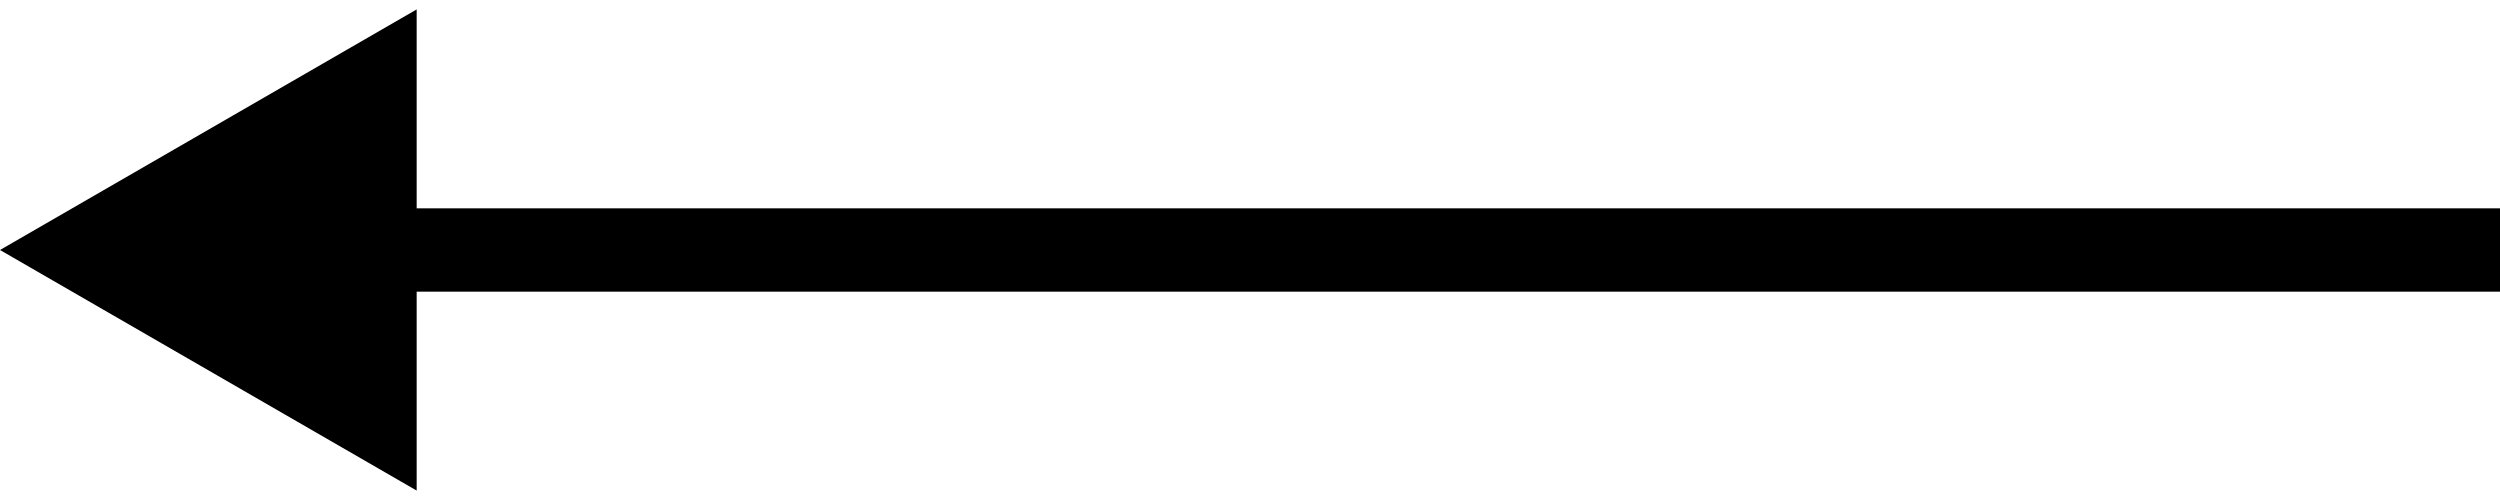 <?xml version="1.0" encoding="UTF-8"?> <svg xmlns="http://www.w3.org/2000/svg" width="30" height="6" viewBox="0 0 30 6" fill="none"> <path d="M-1.90735e-06 3L5 5.887V0.113L-1.90735e-06 3ZM30 2.5L4.5 2.5V3.5L30 3.5V2.5Z" fill="black"></path> </svg> 